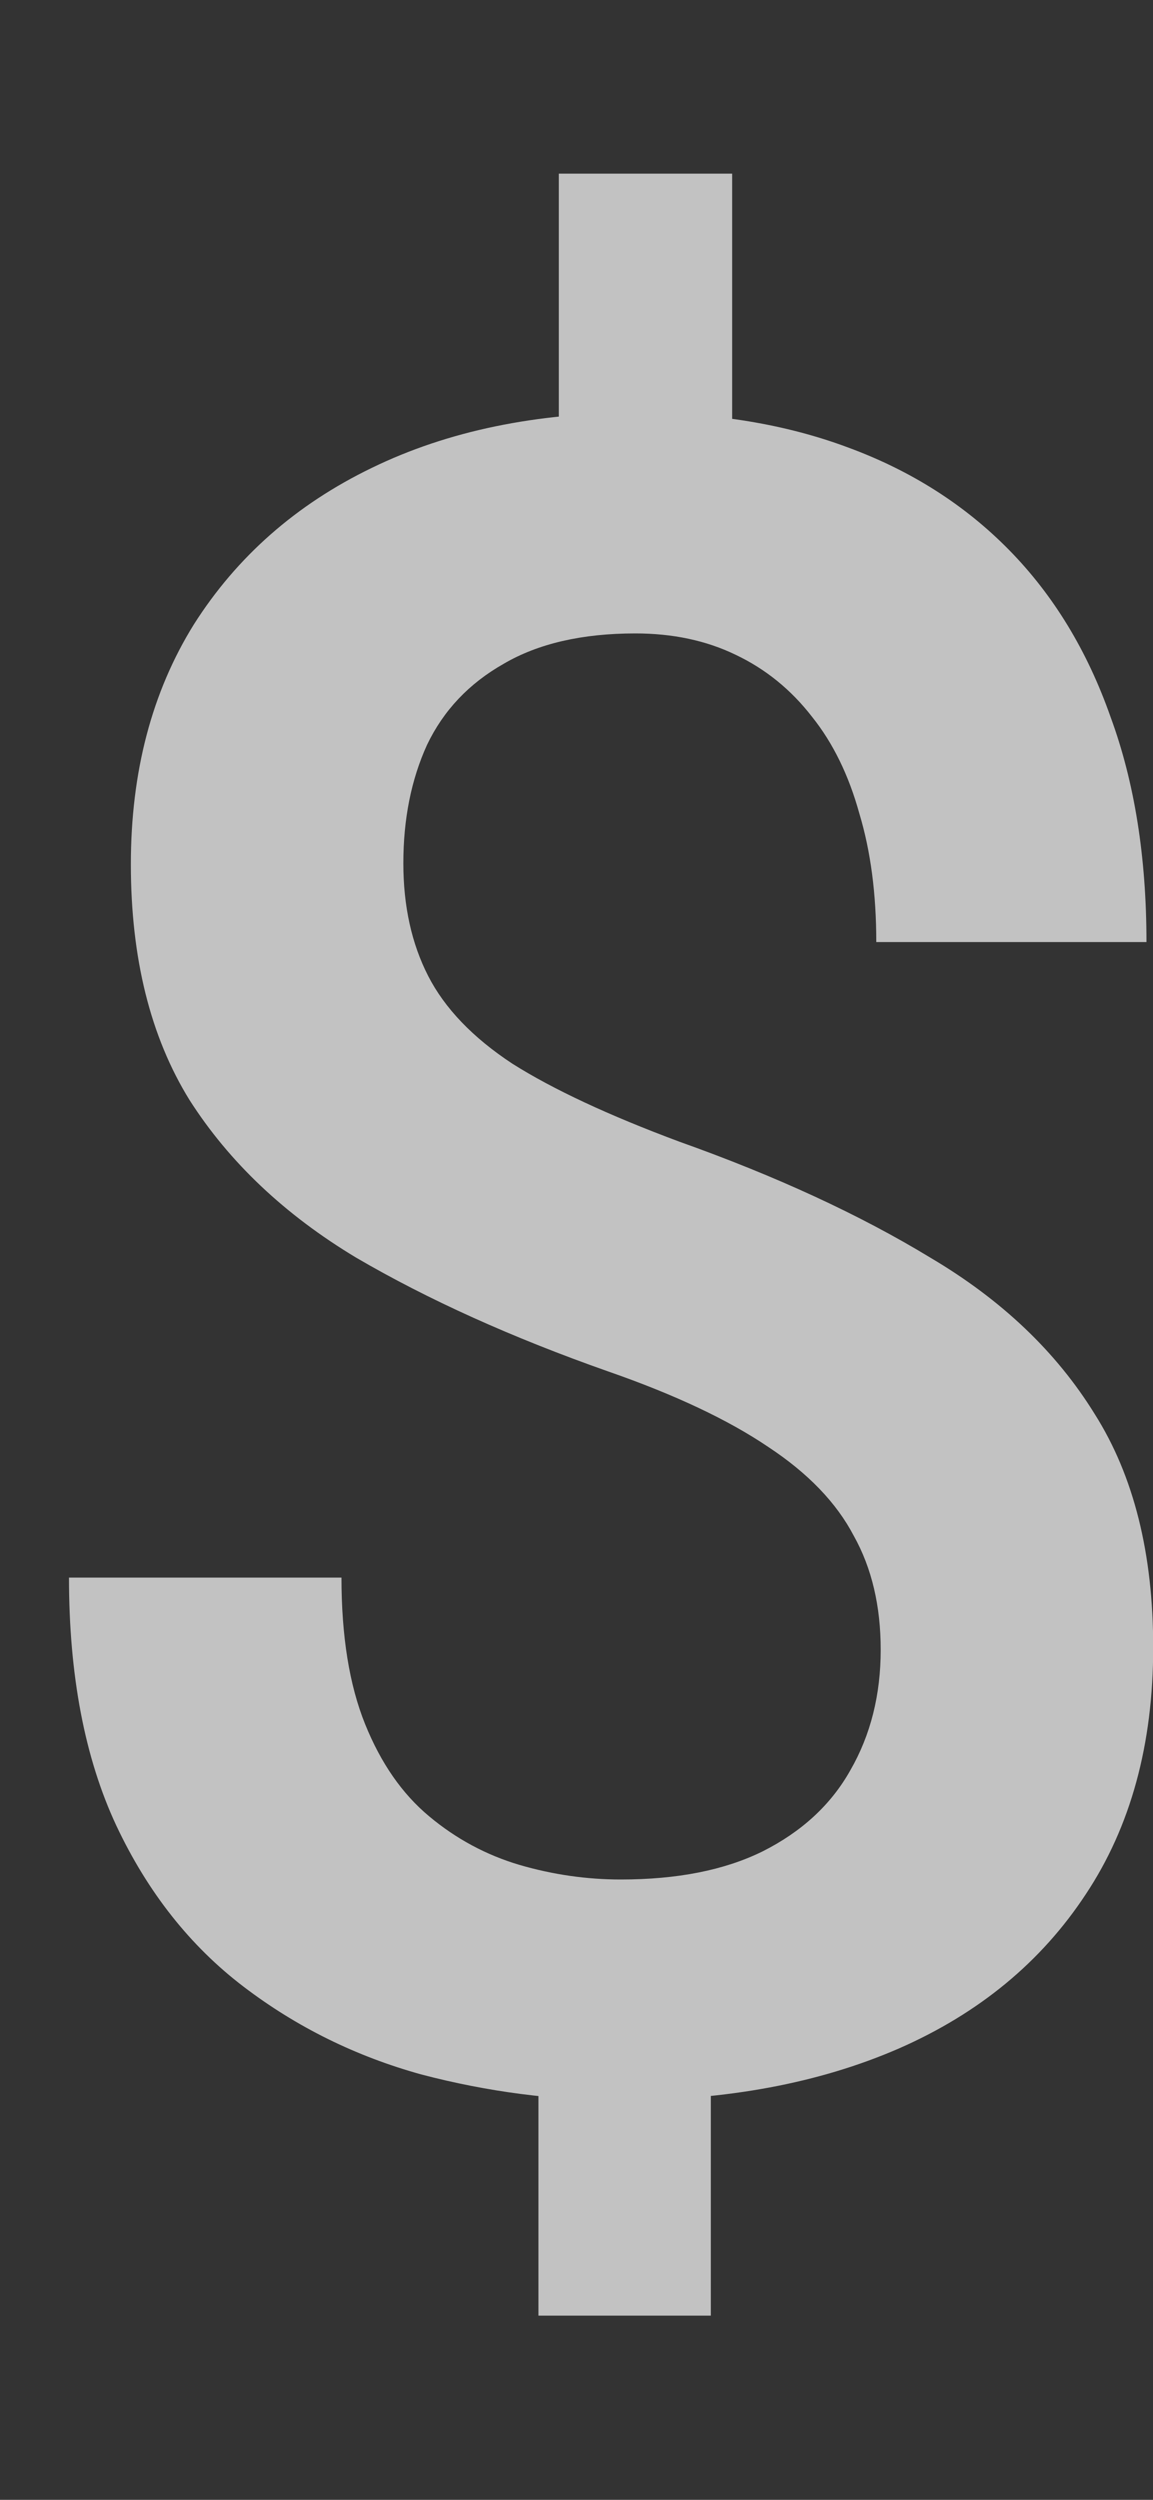 <svg width="6" height="13" viewBox="0 0 6 13" fill="none" xmlns="http://www.w3.org/2000/svg">
<rect x="0" y="0" width="6" height="13" fill="#333333" stroke="none"/>
<path d="M3.81 0.903V2.655H2.908V0.903H3.81ZM3.699 10.472V12.042H2.802V10.472H3.699ZM4.583 8.579C4.583 8.353 4.537 8.155 4.443 7.987C4.353 7.815 4.205 7.661 3.997 7.524C3.79 7.384 3.513 7.253 3.165 7.132C2.665 6.956 2.228 6.759 1.853 6.54C1.482 6.317 1.193 6.044 0.986 5.72C0.783 5.392 0.681 4.983 0.681 4.495C0.681 4.015 0.79 3.599 1.009 3.247C1.232 2.896 1.54 2.624 1.935 2.433C2.33 2.241 2.79 2.146 3.318 2.146C3.724 2.146 4.089 2.206 4.413 2.327C4.742 2.448 5.021 2.626 5.251 2.86C5.482 3.095 5.658 3.384 5.779 3.728C5.904 4.067 5.966 4.458 5.966 4.899H4.56C4.56 4.649 4.531 4.427 4.472 4.231C4.417 4.032 4.335 3.864 4.226 3.728C4.117 3.587 3.984 3.479 3.828 3.405C3.675 3.331 3.501 3.294 3.306 3.294C3.029 3.294 2.8 3.347 2.621 3.452C2.441 3.554 2.308 3.694 2.222 3.874C2.14 4.054 2.099 4.259 2.099 4.489C2.099 4.712 2.142 4.907 2.228 5.075C2.314 5.243 2.46 5.396 2.667 5.532C2.878 5.665 3.167 5.8 3.535 5.937C4.038 6.116 4.474 6.317 4.841 6.54C5.212 6.759 5.497 7.03 5.697 7.354C5.9 7.675 6.001 8.079 6.001 8.567C6.001 9.071 5.884 9.499 5.65 9.851C5.419 10.202 5.095 10.47 4.677 10.653C4.263 10.833 3.781 10.923 3.23 10.923C2.882 10.923 2.537 10.878 2.193 10.788C1.853 10.694 1.544 10.542 1.267 10.331C0.99 10.12 0.769 9.841 0.605 9.493C0.441 9.142 0.359 8.712 0.359 8.204H1.777C1.777 8.509 1.818 8.763 1.9 8.966C1.982 9.169 2.093 9.329 2.234 9.446C2.374 9.563 2.531 9.647 2.703 9.698C2.878 9.749 3.054 9.774 3.23 9.774C3.523 9.774 3.769 9.726 3.968 9.628C4.171 9.526 4.324 9.386 4.425 9.206C4.531 9.022 4.583 8.813 4.583 8.579Z" fill="white" fill-opacity="0.7"/>
</svg>
